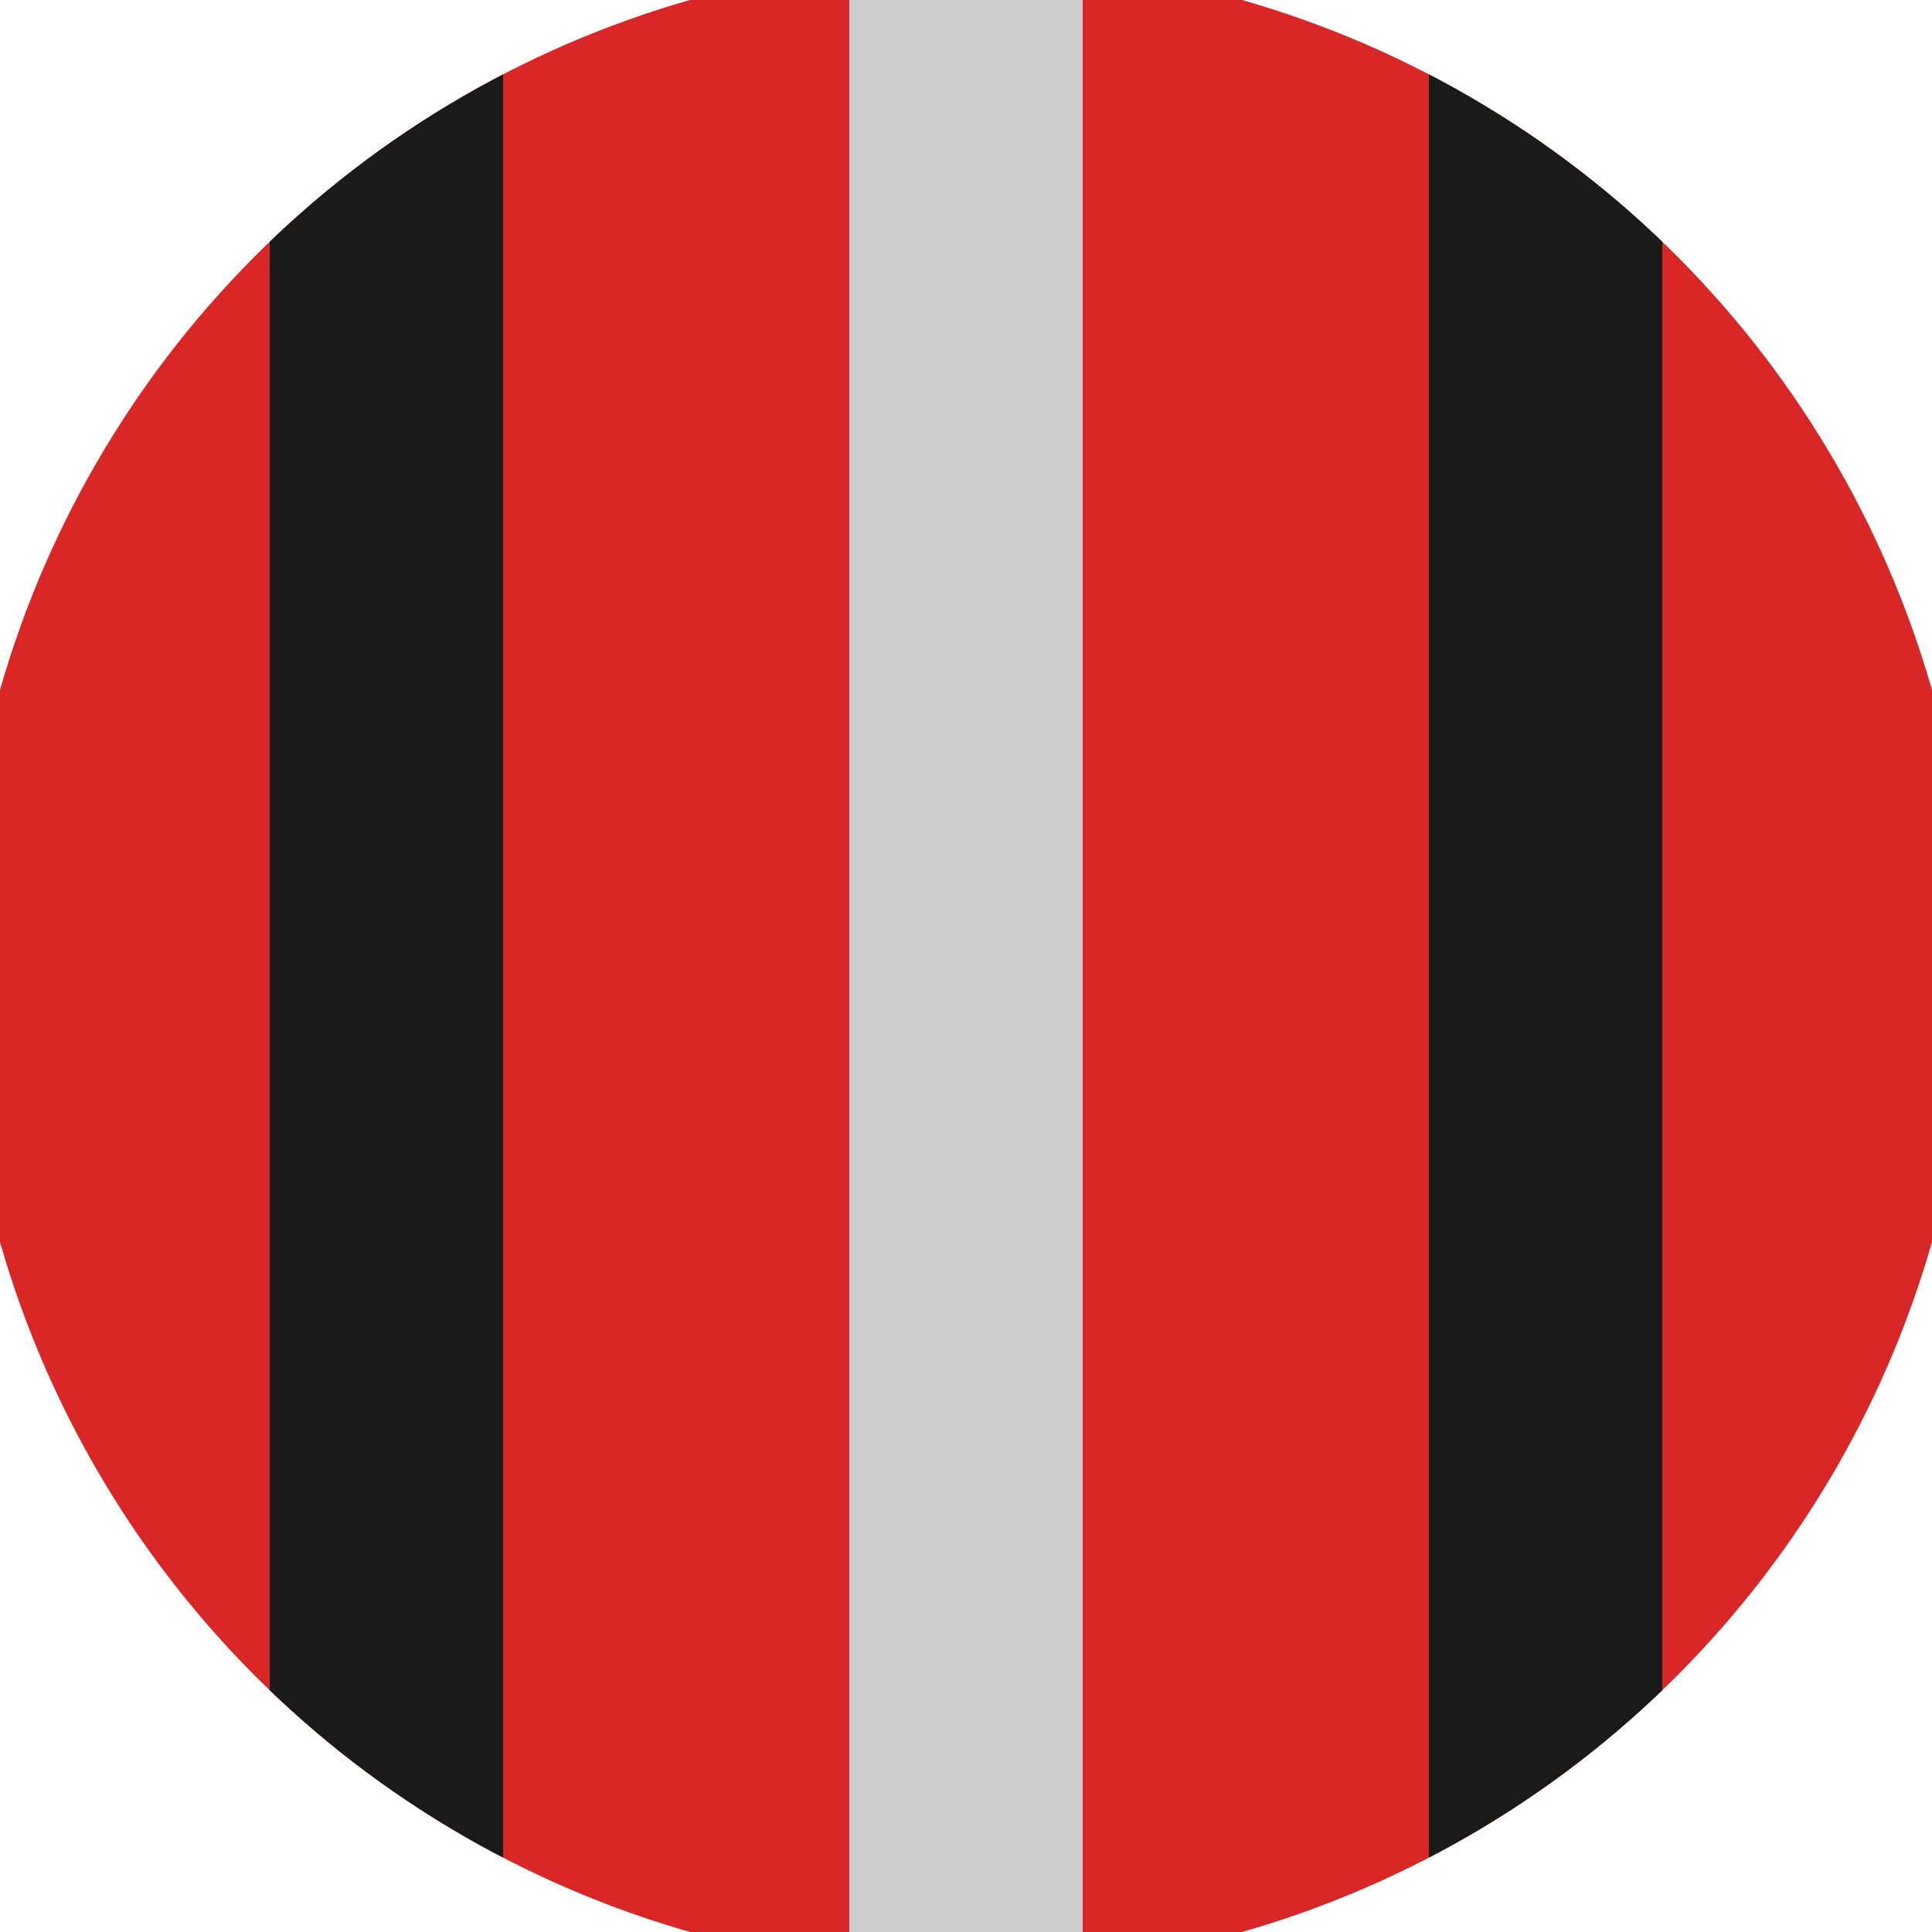 <svg xmlns="http://www.w3.org/2000/svg" width="128" height="128" viewBox="0 0 100 100" shape-rendering="geometricPrecision">
                            <defs>
                                <clipPath id="clip">
                                    <circle cx="50" cy="50" r="52" />
                                    <!--<rect x="0" y="0" width="100" height="100"/>-->
                                </clipPath>
                            </defs>
                            <g transform="rotate(0 50 50)">
                            <rect x="0" y="0" width="100" height="100" fill="#d92626" clip-path="url(#clip)"/><path d="M 43.96 0 H 56.04 V 100 H 43.96" fill="#cccccc" clip-path="url(#clip)"/><path d="M 13.96 0 H 26.04 V 100 H 13.96 Z
                          M 73.96 0 H 86.04 V 100 H 73.96 Z" fill="#1a1a1a" clip-path="url(#clip)"/></g></svg>